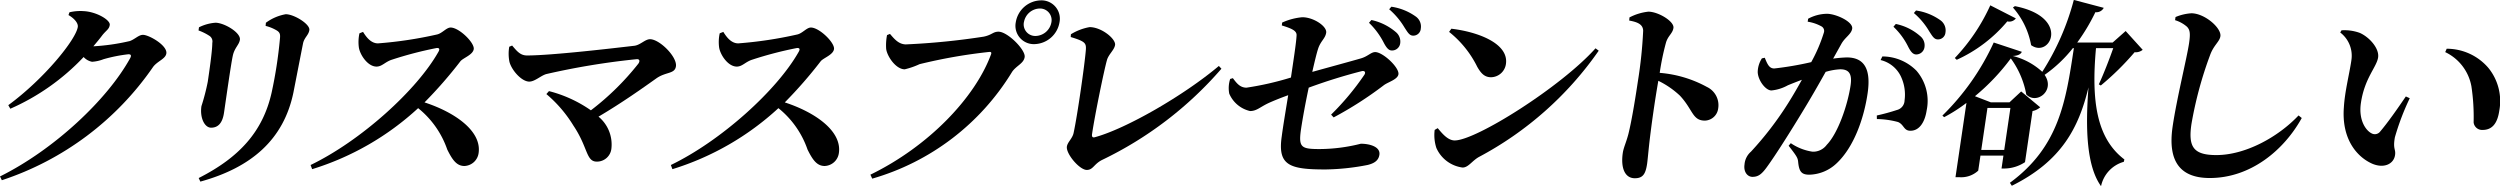 <svg id="epsd__h3__main" xmlns="http://www.w3.org/2000/svg" width="271.242" height="20.199" viewBox="0 0 271.242 20.199">
  <path id="パス_14218" data-name="パス 14218" d="M14.036,78.159c.562-.174,1-.689,1.475-.689.645,0,2.666,1.141,2.537,2.02-.09.6-.958.818-1.44,1.463A32.124,32.124,0,0,1,.2,93.244l-.2-.41c5.884-2.922,11.667-8.358,14.131-12.849.154-.3.061-.408-.2-.408a16.533,16.533,0,0,0-2.7.537,4.1,4.1,0,0,1-1.244.279,1.676,1.676,0,0,1-.913-.516,24.407,24.407,0,0,1-7.954,5.61L.9,85.1c3.9-2.858,7.339-7.114,7.54-8.487.061-.41-.378-.926-1.01-1.289l.106-.3a5.073,5.073,0,0,1,1.524-.127c1.409.063,2.928.967,2.849,1.5-.07.473-.362.559-.809,1.117-.3.408-.632.795-.972,1.2a22.668,22.668,0,0,0,3.907-.559" transform="translate(0 -73.69)"/>
  <path id="パス_14219" data-name="パス 14219" d="M12.03,76.843l.048-.346A4.77,4.77,0,0,1,13.867,76c.945,0,2.766,1.074,2.652,1.848-.082.559-.6.881-.777,1.762-.2.924-.734,4.707-.949,6.168-.17,1.139-.666,1.61-1.4,1.61-.705,0-1.237-1.073-1.047-2.34a23.12,23.12,0,0,0,.686-2.645c.156-1.053.492-3.33.492-4.211a.729.729,0,0,0-.355-.795,5.594,5.594,0,0,0-1.141-.559m.2,16.4-.181-.387c4.412-2.236,6.974-5.049,7.92-9.3a47.813,47.813,0,0,0,.888-5.739c.054-.5.045-.731-.329-.967a4.427,4.427,0,0,0-1.218-.5l.03-.342a5.11,5.11,0,0,1,2.156-.926c.9,0,2.655,1.076,2.56,1.721-.084.559-.546.795-.684,1.44-.249,1.246-.781,4-1.04,5.309-1.056,5.135-4.571,8.163-10.1,9.69" transform="translate(9.51 -73.534)"/>
  <path id="パス_14220" data-name="パス 14220" d="M24.511,76.357c.383.625.89,1.246,1.62,1.246a44.027,44.027,0,0,0,6.414-.967c.555-.129,1.013-.752,1.465-.752.922,0,2.612,1.654,2.51,2.342-.093.625-1.128.945-1.44,1.311a47.607,47.607,0,0,1-3.9,4.469c3.361,1.1,6.215,3.137,5.868,5.5a1.618,1.618,0,0,1-1.536,1.4c-.838,0-1.3-.645-1.864-1.783a9.891,9.891,0,0,0-3.16-4.492,29.959,29.959,0,0,1-11.5,6.62l-.17-.451c5.431-2.62,11.522-8.1,13.877-12.292.177-.321.061-.406-.174-.406a40.787,40.787,0,0,0-4.87,1.268c-.743.235-1.076.752-1.678.752-.945,0-1.773-1.248-1.912-2.043a4.43,4.43,0,0,1,.059-1.568Z" transform="translate(14.879 -72.897)"/>
  <path id="パス_14221" data-name="パス 14221" d="M31.2,77.28c.55.645.9,1.076,1.624,1.076,2.686,0,9.459-.8,11.644-1.053.657-.088,1.158-.711,1.694-.711,1.031,0,2.962,1.914,2.809,2.944-.124.84-1.073.58-2.1,1.289-1.513,1.074-3.717,2.645-6.3,4.17a3.919,3.919,0,0,1,1.4,3.458,1.576,1.576,0,0,1-1.585,1.42c-1.182,0-.936-1.526-2.539-3.911a13.993,13.993,0,0,0-2.933-3.418l.283-.321a13.977,13.977,0,0,1,4.548,2.084A28.658,28.658,0,0,0,44.9,79.237c.2-.3.12-.517-.231-.474a79.775,79.775,0,0,0-9.771,1.613c-.586.17-1.237.816-1.839.816-.838,0-1.921-1.248-2.152-2.15a4.505,4.505,0,0,1-.02-1.633Z" transform="translate(24.365 -72.338)"/>
  <path id="パス_14222" data-name="パス 14222" d="M46.341,76.357c.383.625.89,1.246,1.62,1.246a44.027,44.027,0,0,0,6.414-.967c.555-.129,1.013-.752,1.465-.752.922,0,2.612,1.654,2.51,2.342-.093.625-1.128.945-1.44,1.311a47.607,47.607,0,0,1-3.9,4.469c3.361,1.1,6.215,3.137,5.868,5.5a1.618,1.618,0,0,1-1.536,1.4c-.838,0-1.3-.645-1.864-1.783a9.891,9.891,0,0,0-3.16-4.492,29.959,29.959,0,0,1-11.5,6.62l-.17-.451c5.431-2.62,11.522-8.1,13.877-12.292.177-.321.061-.406-.174-.406a40.787,40.787,0,0,0-4.87,1.268c-.743.235-1.076.752-1.678.752-.945,0-1.773-1.248-1.912-2.043a4.43,4.43,0,0,1,.059-1.568Z" transform="translate(32.137 -72.897)"/>
  <path id="パス_14223" data-name="パス 14223" d="M56.628,79.012a76.776,76.776,0,0,0,8.412-.84c.91-.193,1-.537,1.6-.537.988,0,2.953,1.977,2.838,2.75-.1.711-.933.947-1.379,1.633A26.261,26.261,0,0,1,52.94,93.579l-.2-.43c6.317-3.074,11.368-8.36,13.092-13.065.07-.193-.007-.256-.158-.256a57.4,57.4,0,0,0-7.6,1.33,8.306,8.306,0,0,1-1.608.559c-.967,0-1.916-1.418-2.014-2.213a5.782,5.782,0,0,1,.093-1.5l.321-.129c.51.6.97,1.141,1.764,1.141M68.516,76.6a2.825,2.825,0,0,1,2.709-2.363A1.99,1.99,0,0,1,73.261,76.6a2.835,2.835,0,0,1-2.734,2.385A1.99,1.99,0,0,1,68.516,76.6m.879,0a1.256,1.256,0,0,0,1.261,1.5,1.793,1.793,0,0,0,1.726-1.5A1.257,1.257,0,0,0,71.1,75.121a1.781,1.781,0,0,0-1.7,1.483" transform="translate(41.695 -74.197)"/>
  <path id="パス_14224" data-name="パス 14224" d="M65.088,76.634a5.824,5.824,0,0,1,2.027-.775c1.311,0,2.859,1.291,2.765,1.934-.082.56-.731,1.033-.89,1.678-.319,1.139-1.3,5.909-1.608,7.995-.041.278.048.406.294.342,3.4-.922,9.665-4.534,13.465-7.735l.278.3a40.053,40.053,0,0,1-12.967,9.905c-.883.451-.954,1.076-1.642,1.076-.793,0-2.274-1.764-2.159-2.535.072-.5.625-.883.739-1.527.406-1.869,1.192-7.37,1.321-8.981.041-.709-.061-.9-1.644-1.377Z" transform="translate(51.102 -72.917)"/>
  <path id="パス_14225" data-name="パス 14225" d="M80.251,76.344a6.644,6.644,0,0,1,2.188-.58c1.225,0,2.691.987,2.591,1.674-.095.646-.607.9-.883,1.764-.159.492-.378,1.4-.625,2.492,1.857-.516,4.227-1.16,5.261-1.461.763-.215,1.112-.688,1.563-.688.836,0,2.63,1.676,2.523,2.406-.086.58-1.133.838-1.6,1.2a39.9,39.9,0,0,1-5.429,3.481l-.278-.3a28.6,28.6,0,0,0,3.622-4.34c.145-.258.041-.43-.263-.387a58.564,58.564,0,0,0-5.787,1.8c-.344,1.613-.664,3.352-.854,4.641-.251,1.848.068,2.02,2.043,2.02a18.51,18.51,0,0,0,4.466-.578c.945,0,2.145.321,2.014,1.2-.1.686-.655.945-1.257,1.1a25.284,25.284,0,0,1-4.582.492c-3.909,0-5.219-.428-4.756-3.588.147-1.139.464-3.006.7-4.469-.723.258-1.479.559-2.1.838-.969.451-1.311.881-2.041.881a3.243,3.243,0,0,1-2.254-1.889,3.193,3.193,0,0,1,.1-1.592l.292-.086c.376.492.748,1.031,1.479,1.031a32.643,32.643,0,0,0,4.822-1.1c.256-1.74.584-3.826.611-4.577.032-.517-.578-.754-1.6-1.074Zm9.683-.279A6.038,6.038,0,0,1,92.616,77.4a1.333,1.333,0,0,1,.444,1.2.893.893,0,0,1-.908.772c-.344,0-.58-.3-.849-.793a8.165,8.165,0,0,0-1.629-2.213ZM92.1,74.623a6.042,6.042,0,0,1,2.636,1.055,1.325,1.325,0,0,1,.559,1.309.814.814,0,0,1-.822.775c-.408,0-.594-.344-.944-.881A8.026,8.026,0,0,0,91.864,74.9Z" transform="translate(58.857 -73.894)"/>
  <path id="パス_14226" data-name="パス 14226" d="M104.4,78.081l.349.26A36.9,36.9,0,0,1,91.735,89.879c-.75.432-1.135,1.139-1.757,1.139a3.616,3.616,0,0,1-2.843-2.125,4.489,4.489,0,0,1-.184-1.957l.329-.193c.439.516,1.069,1.334,1.842,1.334,2.321,0,11.578-5.846,15.279-9.995M88.759,75.956c2.913.342,6.247,1.61,5.923,3.825a1.665,1.665,0,0,1-1.608,1.44c-.688,0-1.081-.387-1.508-1.139A11.1,11.1,0,0,0,88.515,76.3Z" transform="translate(68.707 -72.84)"/>
  <path id="パス_14227" data-name="パス 14227" d="M99.084,75.548a5.746,5.746,0,0,1,2.048-.625c1.073,0,2.829,1.055,2.723,1.765-.091.621-.6.836-.82,1.631a27.678,27.678,0,0,0-.67,3.244,12.746,12.746,0,0,1,5.121,1.527,2.188,2.188,0,0,1,1.223,2.342,1.5,1.5,0,0,1-1.438,1.311c-1.373,0-1.287-1.182-2.714-2.709a9.4,9.4,0,0,0-2.342-1.61c-.4,2.276-.782,5.026-.99,6.876-.118,1.1-.181,1.826-.227,2.127-.163,1.117-.466,1.569-1.327,1.569-1.116,0-1.545-1.16-1.311-2.75.086-.58.349-1.074.6-2.02.408-1.611.852-4.492,1.042-5.78a47.806,47.806,0,0,0,.568-5.459c-.023-.709-.654-.945-1.515-1.1Z" transform="translate(77.708 -73.657)"/>
  <path id="パス_14228" data-name="パス 14228" d="M115.333,80.073a13.538,13.538,0,0,1,1.479-.129c1.719,0,2.684,1.031,2.261,3.891-.4,2.75-1.5,5.844-3.35,7.585a4.439,4.439,0,0,1-2.974,1.246c-.838,0-1.112-.322-1.214-1.4-.041-.43-.163-.623-1.031-1.74l.235-.279a5.645,5.645,0,0,0,2.358.924,1.832,1.832,0,0,0,1.547-.752c1.214-1.248,2.265-4.3,2.582-6.448.17-1.158-.109-1.74-1.119-1.74a6.607,6.607,0,0,0-1.586.281c-.79,1.418-1.683,2.963-2.392,4.124-1.3,2.15-3.042,4.92-4.007,6.233-.594.816-.969,1.031-1.549,1.031-.514,0-.976-.516-.856-1.332a2.046,2.046,0,0,1,.7-1.4,35.589,35.589,0,0,0,4.039-5.266c.53-.838,1.022-1.7,1.488-2.535-.568.215-1.114.43-1.526.6a4.524,4.524,0,0,1-1.78.56c-.643,0-1.466-1.117-1.488-2a2.826,2.826,0,0,1,.455-1.483l.31-.064c.285.688.473,1.162,1.031,1.162a34.75,34.75,0,0,0,4.009-.688,16.769,16.769,0,0,0,1.379-3.225.565.565,0,0,0-.251-.645,4.471,4.471,0,0,0-1.511-.516l.047-.322a4.4,4.4,0,0,1,2.034-.537c.987,0,2.856.859,2.747,1.611-.09.6-.759.924-1.164,1.633Zm5.339-.236a5.212,5.212,0,0,1,3.7,1.547,5.009,5.009,0,0,1,1.108,4.3c-.192,1.289-.8,2.213-1.744,2.213-.754.021-.7-.668-1.364-.945a9.32,9.32,0,0,0-2.294-.322l-.007-.387a22.33,22.33,0,0,0,2.193-.6,1.091,1.091,0,0,0,.818-1.031,4.615,4.615,0,0,0-.376-2.555,3.279,3.279,0,0,0-2.224-1.828Zm1.461-3.524a5.735,5.735,0,0,1,2.662,1.332,1.283,1.283,0,0,1,.449,1.182.912.912,0,0,1-.89.795c-.365,0-.6-.3-.868-.816a7.616,7.616,0,0,0-1.611-2.192Zm2.192-1.461a6.051,6.051,0,0,1,2.639,1.053,1.347,1.347,0,0,1,.555,1.332.809.809,0,0,1-.822.752c-.406,0-.593-.344-.942-.881a7.655,7.655,0,0,0-1.663-1.979Z" transform="translate(83.557 -73.713)"/>
  <path id="パス_14229" data-name="パス 14229" d="M134.671,83.369c.5-1.074,1.155-2.75,1.567-3.932h-1.869l-.007.041c-.51,5.653.05,9.737,3.083,12.036l-.061.258a3.485,3.485,0,0,0-2.471,2.643c-1.551-2.15-1.715-6.145-1.363-10.723-1.058,4.406-2.944,8.014-8.317,10.68l-.209-.324c5.347-3.93,6.07-8.851,6.94-14.611h-.107a14.387,14.387,0,0,1-3.067,2.9c1.184,1.719-.89,3.266-1.989,2.129a9.478,9.478,0,0,0-1.679-3.912,23.089,23.089,0,0,1-3.891,4.1l1.728.666h2.018l1.271-1.182,2.064,1.719a1.8,1.8,0,0,1-.833.408l-.816,5.545a4.11,4.11,0,0,1-2.163.688h-.385l.206-1.4h-2.492l-.242,1.633a2.72,2.72,0,0,1-2.057.709h-.41l1.189-8.059a17.052,17.052,0,0,1-2.419,1.547l-.19-.172a26.511,26.511,0,0,0,5.57-7.928l3.049,1.01c-.122.258-.406.43-.99.449a7.36,7.36,0,0,1,3.207,1.721,27.268,27.268,0,0,0,3.422-7.8l3.248.858a.9.9,0,0,1-.908.473,21.033,21.033,0,0,1-1.968,3.289h3.846l1.407-1.246,1.848,2.039a1.184,1.184,0,0,1-.876.26,29.534,29.534,0,0,1-3.667,3.61Zm-9-7.157a.9.9,0,0,1-.929.324,15.53,15.53,0,0,1-5.486,4.168l-.209-.193a20.614,20.614,0,0,0,3.85-5.717Zm-3.083,9.714-.671,4.555h2.492l.671-4.555Zm2.978-11.044c6.093,1.2,3.819,5.714,1.76,4.233a8.441,8.441,0,0,0-1.973-4.082Z" transform="translate(93.044 -74.216)"/>
  <path id="パス_14230" data-name="パス 14230" d="M131.967,75.772l.05-.344a5.28,5.28,0,0,1,1.735-.408c1.457.021,3.264,1.61,3.133,2.492-.088.6-.718.945-1.117,2.041a41.492,41.492,0,0,0-2.023,7.479c-.36,2.449.17,3.373,2.7,3.373,3.135,0,6.684-1.934,8.92-4.3l.347.279c-1.934,3.5-5.556,6.51-9.98,6.51-3,0-4.621-1.568-4.03-5.586.453-3.073,1.547-7.436,1.785-9.046.154-1.055.1-1.441-.233-1.785a3.533,3.533,0,0,0-1.291-.709" transform="translate(104.021 -73.58)"/>
  <path id="パス_14231" data-name="パス 14231" d="M143.01,79.342a3.166,3.166,0,0,0-1.205-3.051l.143-.236a4.875,4.875,0,0,1,1.975.279c1.03.449,2.138,1.674,1.993,2.663-.156,1.055-1.468,2.236-1.866,4.944-.278,1.869.543,3.01,1.187,3.309a.726.726,0,0,0,.888-.193c.856-1.01,1.835-2.408,2.8-3.825l.424.193a26.968,26.968,0,0,0-1.611,4.233c-.238,1.312.115,1.268.016,1.934-.145.988-1.228,1.483-2.5.926-1.633-.731-3.323-2.664-3.051-6.125.1-1.7.593-3.588.809-5.049m10.186-.924.159-.365a5.94,5.94,0,0,1,4.507,2.061,5.7,5.7,0,0,1,1.2,4.664c-.2,1.354-.757,2.084-1.808,2.084a.92.92,0,0,1-.976-.816,22.308,22.308,0,0,0-.24-3.911,5.114,5.114,0,0,0-2.845-3.717" transform="translate(112.101 -72.767)"/>
</svg>
